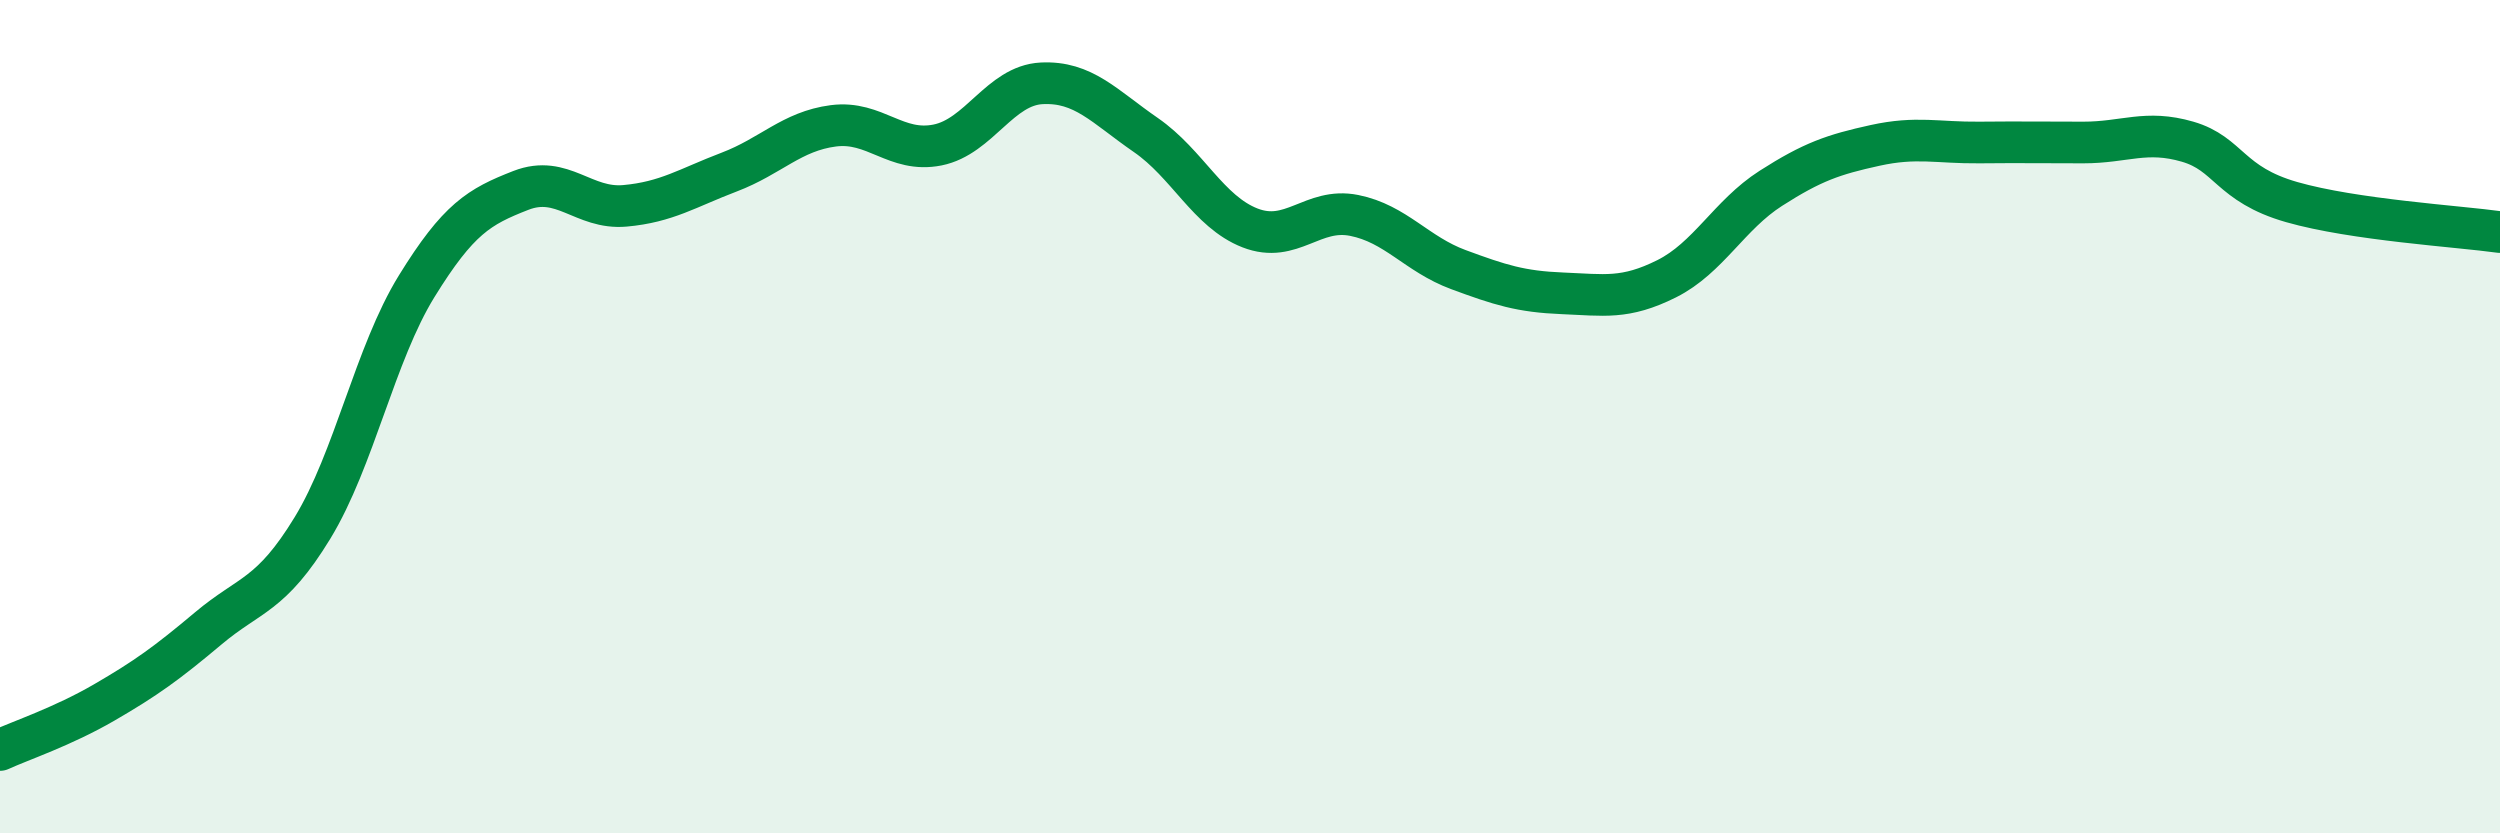 
    <svg width="60" height="20" viewBox="0 0 60 20" xmlns="http://www.w3.org/2000/svg">
      <path
        d="M 0,18 C 0.5,17.77 1.5,17.44 2.5,16.86 C 3.5,16.28 4,15.92 5,15.08 C 6,14.24 6.5,14.31 7.5,12.67 C 8.5,11.03 9,8.49 10,6.87 C 11,5.25 11.5,4.96 12.5,4.57 C 13.5,4.18 14,5.03 15,4.94 C 16,4.85 16.5,4.51 17.5,4.13 C 18.5,3.75 19,3.15 20,3.02 C 21,2.89 21.5,3.68 22.5,3.48 C 23.5,3.28 24,2.05 25,2 C 26,1.95 26.5,2.55 27.5,3.24 C 28.5,3.93 29,5.08 30,5.47 C 31,5.86 31.5,4.97 32.5,5.17 C 33.5,5.37 34,6.1 35,6.47 C 36,6.84 36.5,7 37.5,7.04 C 38.5,7.08 39,7.19 40,6.69 C 41,6.19 41.5,5.16 42.5,4.52 C 43.5,3.88 44,3.71 45,3.49 C 46,3.27 46.5,3.43 47.5,3.42 C 48.5,3.41 49,3.42 50,3.42 C 51,3.42 51.5,3.11 52.5,3.4 C 53.5,3.69 53.5,4.42 55,4.85 C 56.5,5.28 59,5.43 60,5.57L60 20L0 20Z"
        fill="#008740"
        opacity="0.1"
        stroke-linecap="round"
        stroke-linejoin="round"
      />
      <path
        d="M 0,18 C 0.5,17.77 1.5,17.44 2.5,16.86 C 3.5,16.28 4,15.92 5,15.08 C 6,14.24 6.5,14.31 7.5,12.67 C 8.5,11.03 9,8.49 10,6.87 C 11,5.25 11.5,4.96 12.5,4.57 C 13.5,4.18 14,5.03 15,4.94 C 16,4.85 16.5,4.51 17.5,4.13 C 18.5,3.75 19,3.15 20,3.02 C 21,2.89 21.5,3.68 22.5,3.48 C 23.5,3.28 24,2.05 25,2 C 26,1.95 26.5,2.55 27.5,3.24 C 28.5,3.93 29,5.08 30,5.47 C 31,5.86 31.5,4.97 32.5,5.17 C 33.5,5.37 34,6.1 35,6.47 C 36,6.84 36.5,7 37.5,7.04 C 38.5,7.08 39,7.19 40,6.69 C 41,6.19 41.5,5.16 42.5,4.52 C 43.5,3.88 44,3.71 45,3.49 C 46,3.27 46.5,3.43 47.5,3.42 C 48.5,3.41 49,3.42 50,3.42 C 51,3.42 51.5,3.11 52.5,3.4 C 53.5,3.69 53.5,4.42 55,4.85 C 56.5,5.28 59,5.43 60,5.57"
        stroke="#008740"
        stroke-width="1"
        fill="none"
        stroke-linecap="round"
        stroke-linejoin="round"
      />
    </svg>
  